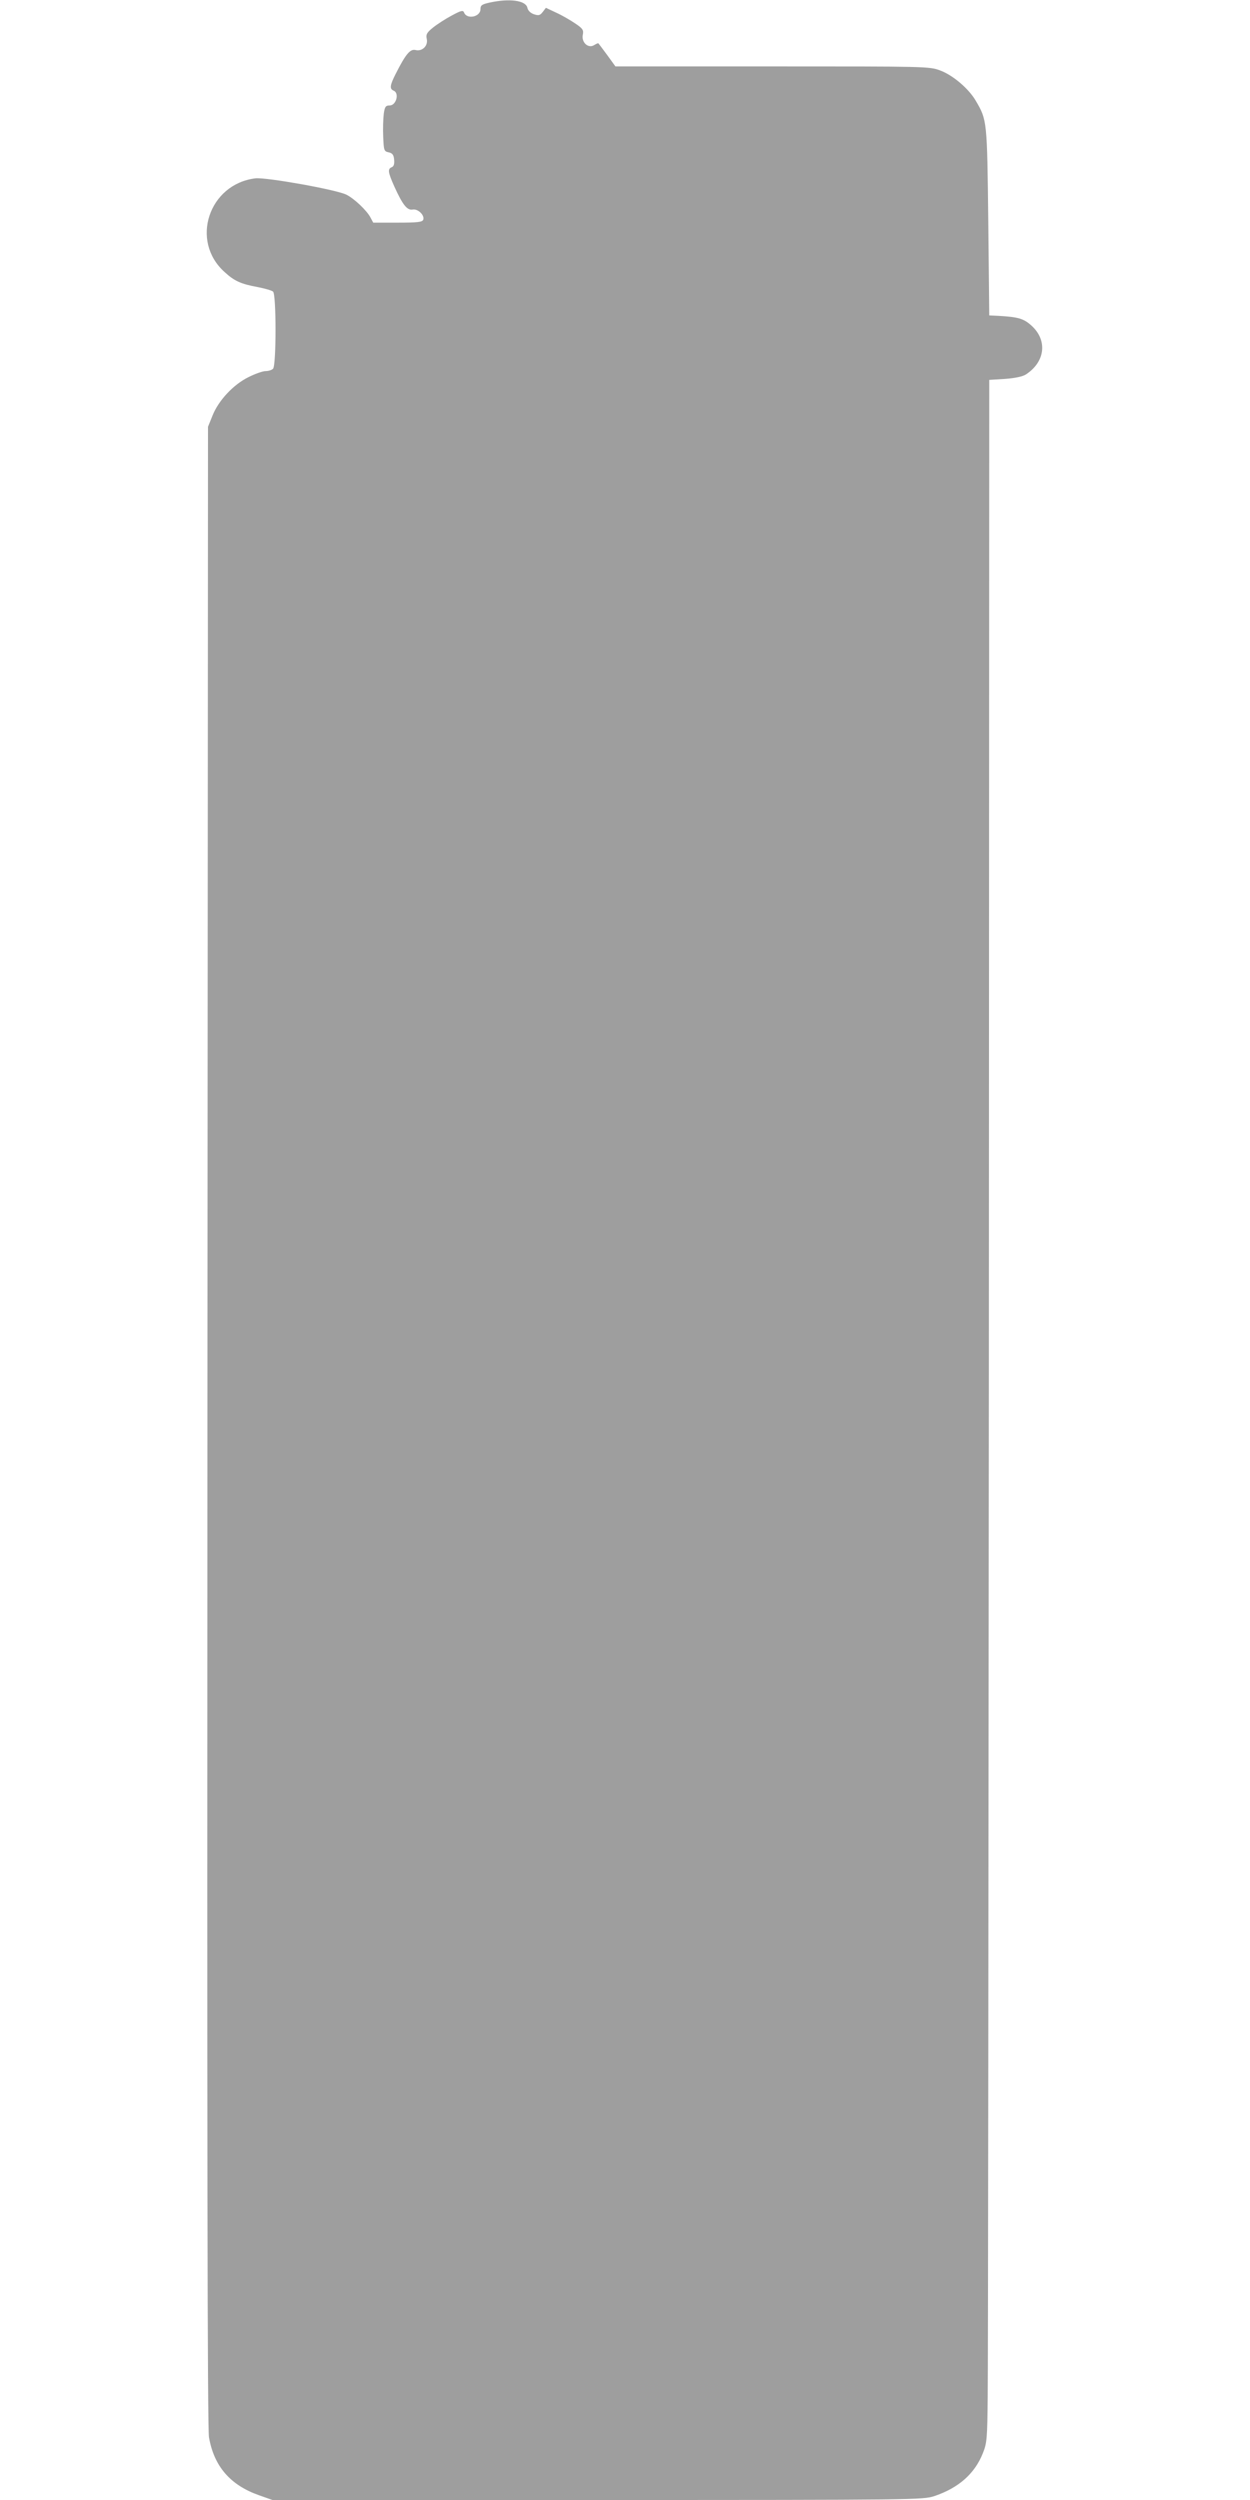 <?xml version="1.0" standalone="no"?>
<!DOCTYPE svg PUBLIC "-//W3C//DTD SVG 20010904//EN"
 "http://www.w3.org/TR/2001/REC-SVG-20010904/DTD/svg10.dtd">
<svg version="1.0" xmlns="http://www.w3.org/2000/svg"
 width="640pt" height="1280pt" viewBox="0 0 640 1280"
 preserveAspectRatio="xMidYMid meet">
<g transform="translate(0,1280) scale(0.1,-0.1)"
fill="#9e9e9e" stroke="none">
<path d="M2508 12787 c-41 -9 -48 -14 -48 -34 0 -40 -70 -54 -84 -17 -5 13
-16 10 -64 -16 -32 -17 -75 -45 -96 -62 -31 -25 -36 -35 -31 -57 8 -36 -24
-66 -58 -57 -27 6 -50 -21 -101 -122 -30 -59 -32 -77 -11 -86 31 -12 14 -76
-20 -76 -20 0 -25 -6 -30 -42 -3 -24 -5 -77 -3 -118 3 -70 4 -75 28 -80 19 -4
26 -13 28 -38 2 -22 -2 -34 -12 -38 -22 -9 -20 -25 13 -99 43 -95 66 -123 94
-118 27 5 62 -29 54 -52 -5 -12 -28 -15 -131 -15 l-125 0 -15 28 c-19 35 -82
95 -122 115 -51 26 -411 90 -466 84 -239 -29 -336 -321 -158 -480 50 -46 83
-61 170 -77 36 -7 71 -17 78 -23 17 -13 17 -378 0 -395 -7 -7 -24 -12 -38 -12
-15 0 -54 -14 -88 -31 -77 -38 -153 -119 -184 -197 l-23 -57 -3 -5115 c-2
-3643 0 -5133 8 -5179 26 -149 109 -245 257 -297 l68 -24 1665 0 c1633 0 1666
1 1724 20 124 42 206 114 248 219 21 52 23 74 25 291 2 129 4 2505 6 5280 l2
5045 81 5 c52 4 90 12 107 23 99 65 111 175 28 250 -40 36 -67 44 -171 50
l-45 2 -5 480 c-6 519 -6 520 -64 619 -36 62 -117 131 -182 155 -54 21 -72 21
-859 21 l-804 0 -42 58 c-23 31 -43 58 -45 60 -1 2 -11 -2 -22 -9 -30 -19 -66
14 -58 53 5 24 0 32 -39 58 -25 17 -68 42 -97 55 l-53 25 -16 -21 c-14 -18
-21 -20 -45 -12 -18 6 -31 19 -34 34 -9 37 -91 48 -192 26z"/>
</g>
</svg>
